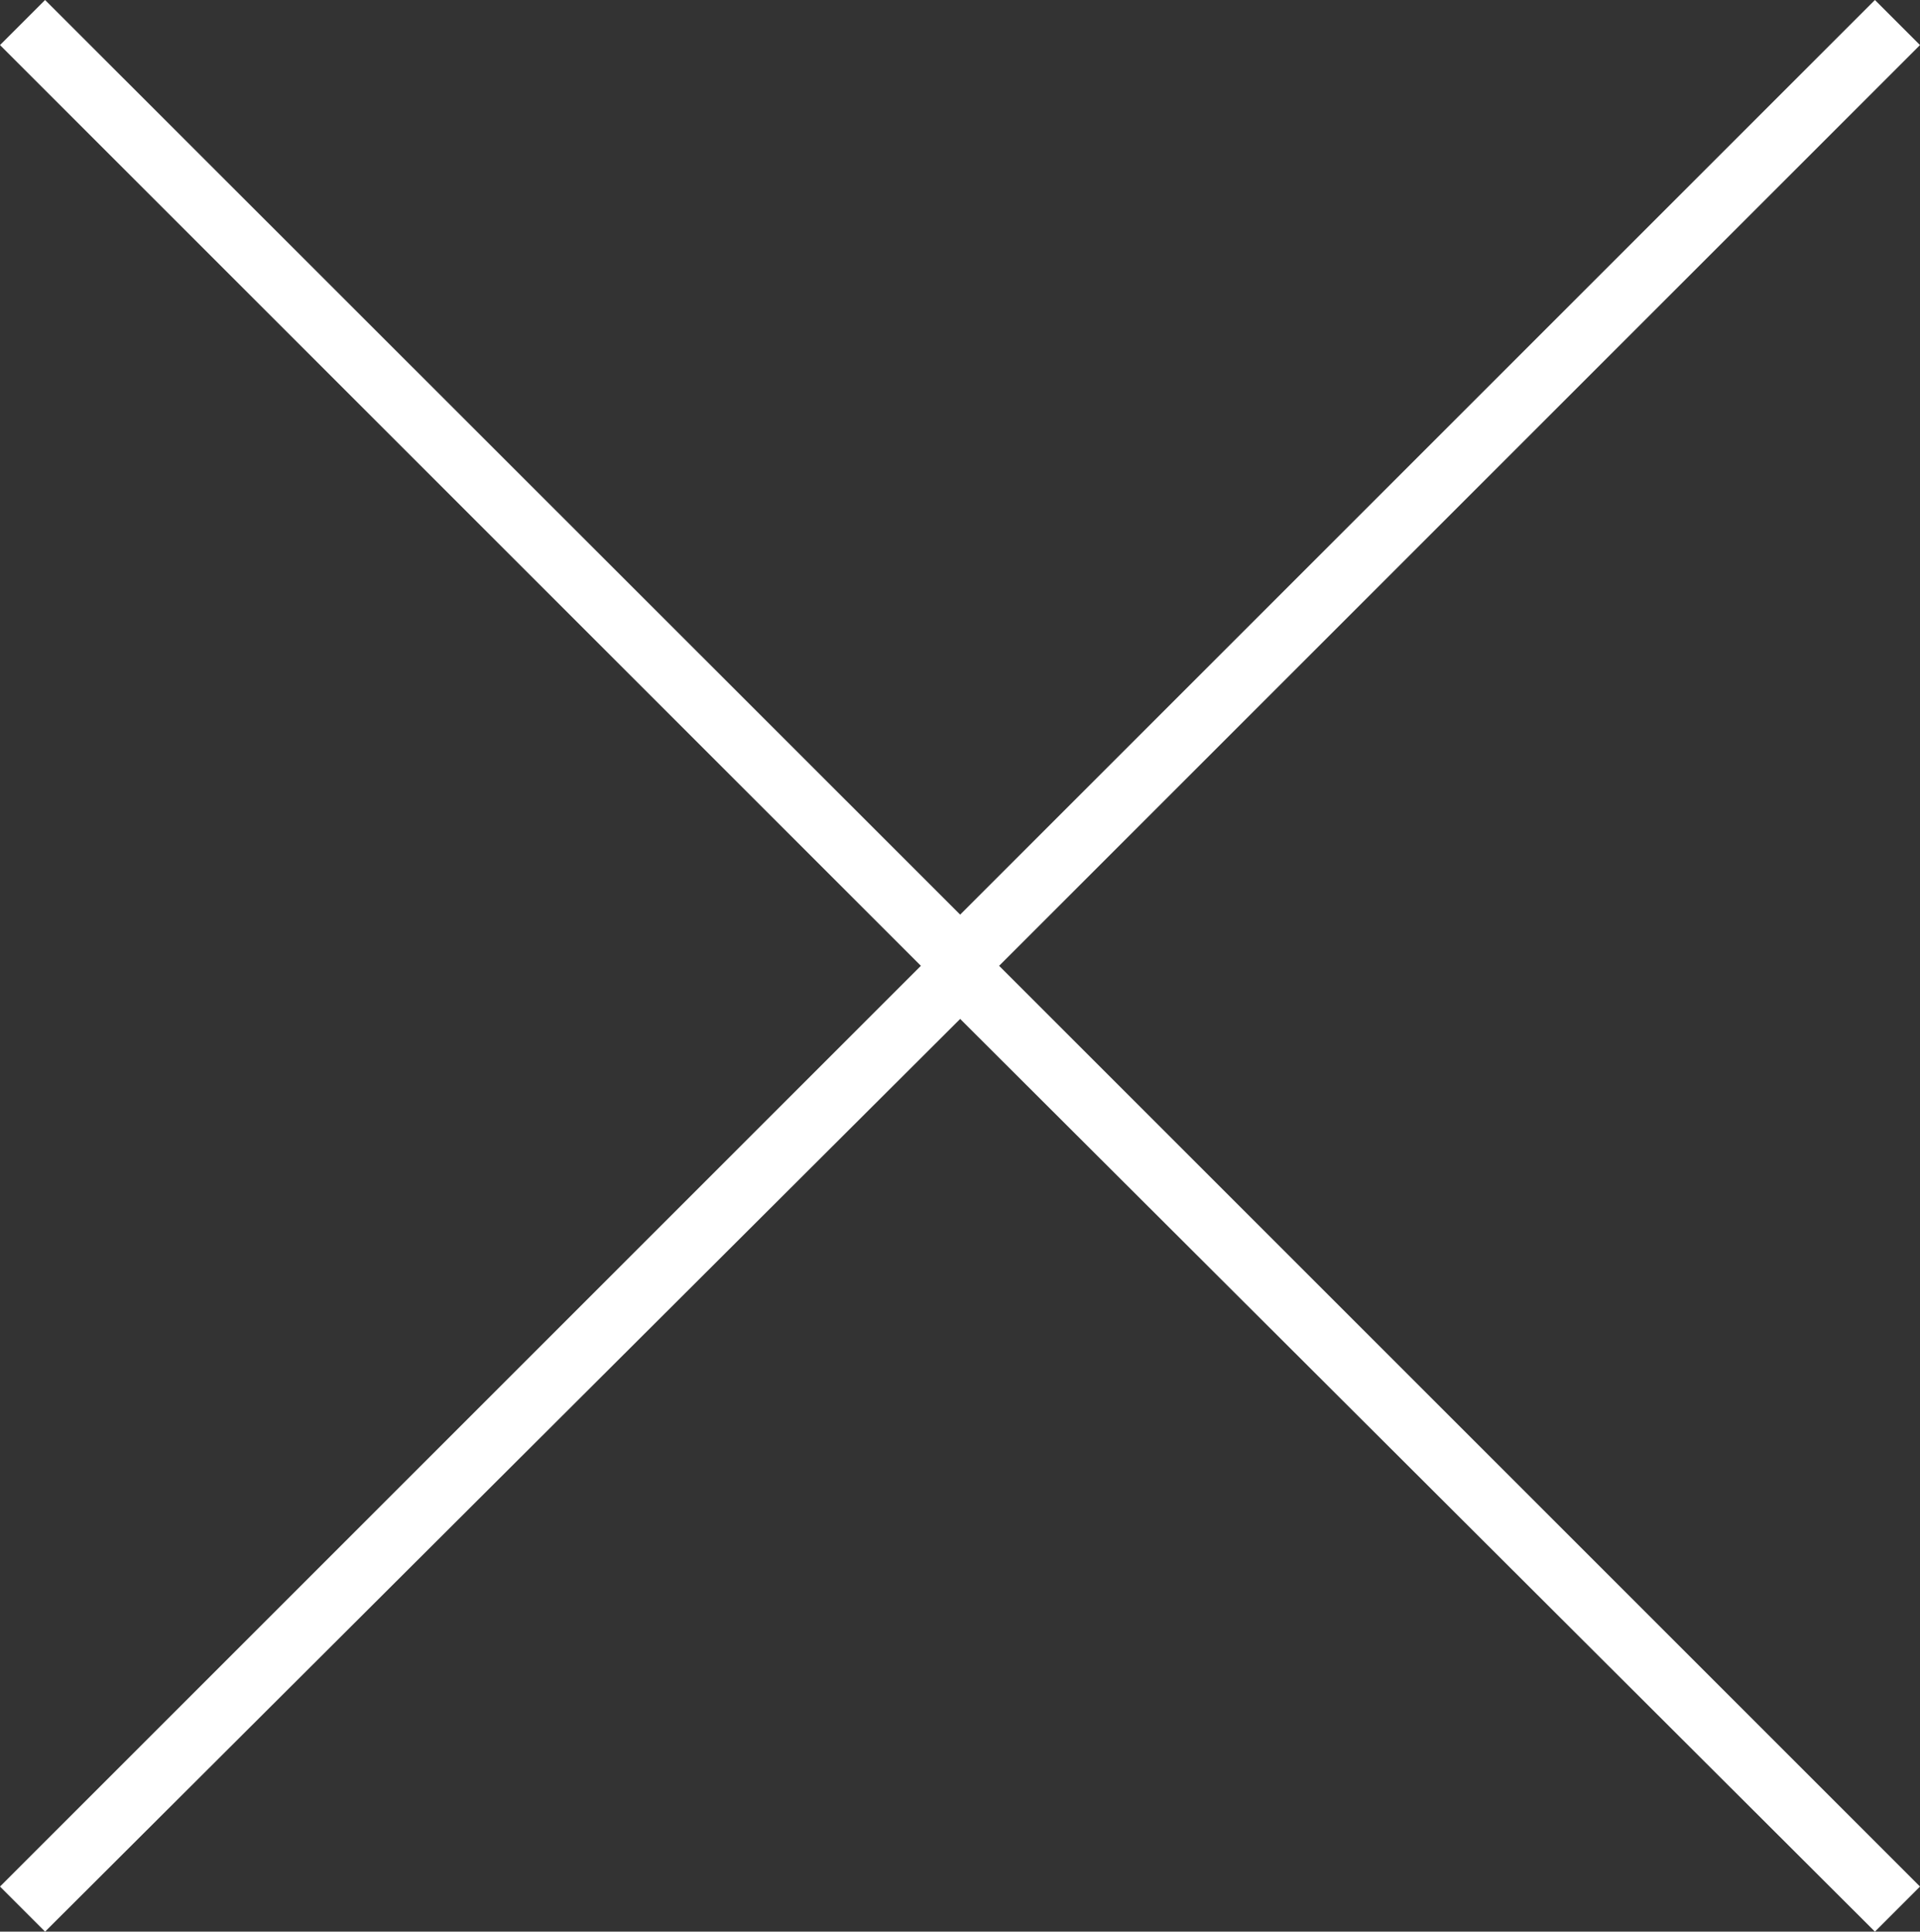 <?xml version="1.0" encoding="utf-8"?>
<!-- Generator: Adobe Illustrator 18.1.1, SVG Export Plug-In . SVG Version: 6.00 Build 0)  -->
<svg version="1.1" id="Ebene_1" xmlns="http://www.w3.org/2000/svg" xmlns:xlink="http://www.w3.org/1999/xlink" x="0px" y="0px"
	 viewBox="171.7 0 596.3 600" enable-background="new 171.7 0 596.3 600" xml:space="preserve">
<rect x="171.7" y="0" width="596.3" height="600" fill="#333333" stroke="none"/>
<polygon fill="#FFFFFF" points="768,14 754,0 469.9,284.1 185.7,0 171.7,14 457.7,300 171.7,586 185.7,600 469.9,316.5 754,600 
	768,586 482,300 "/>
</svg>
